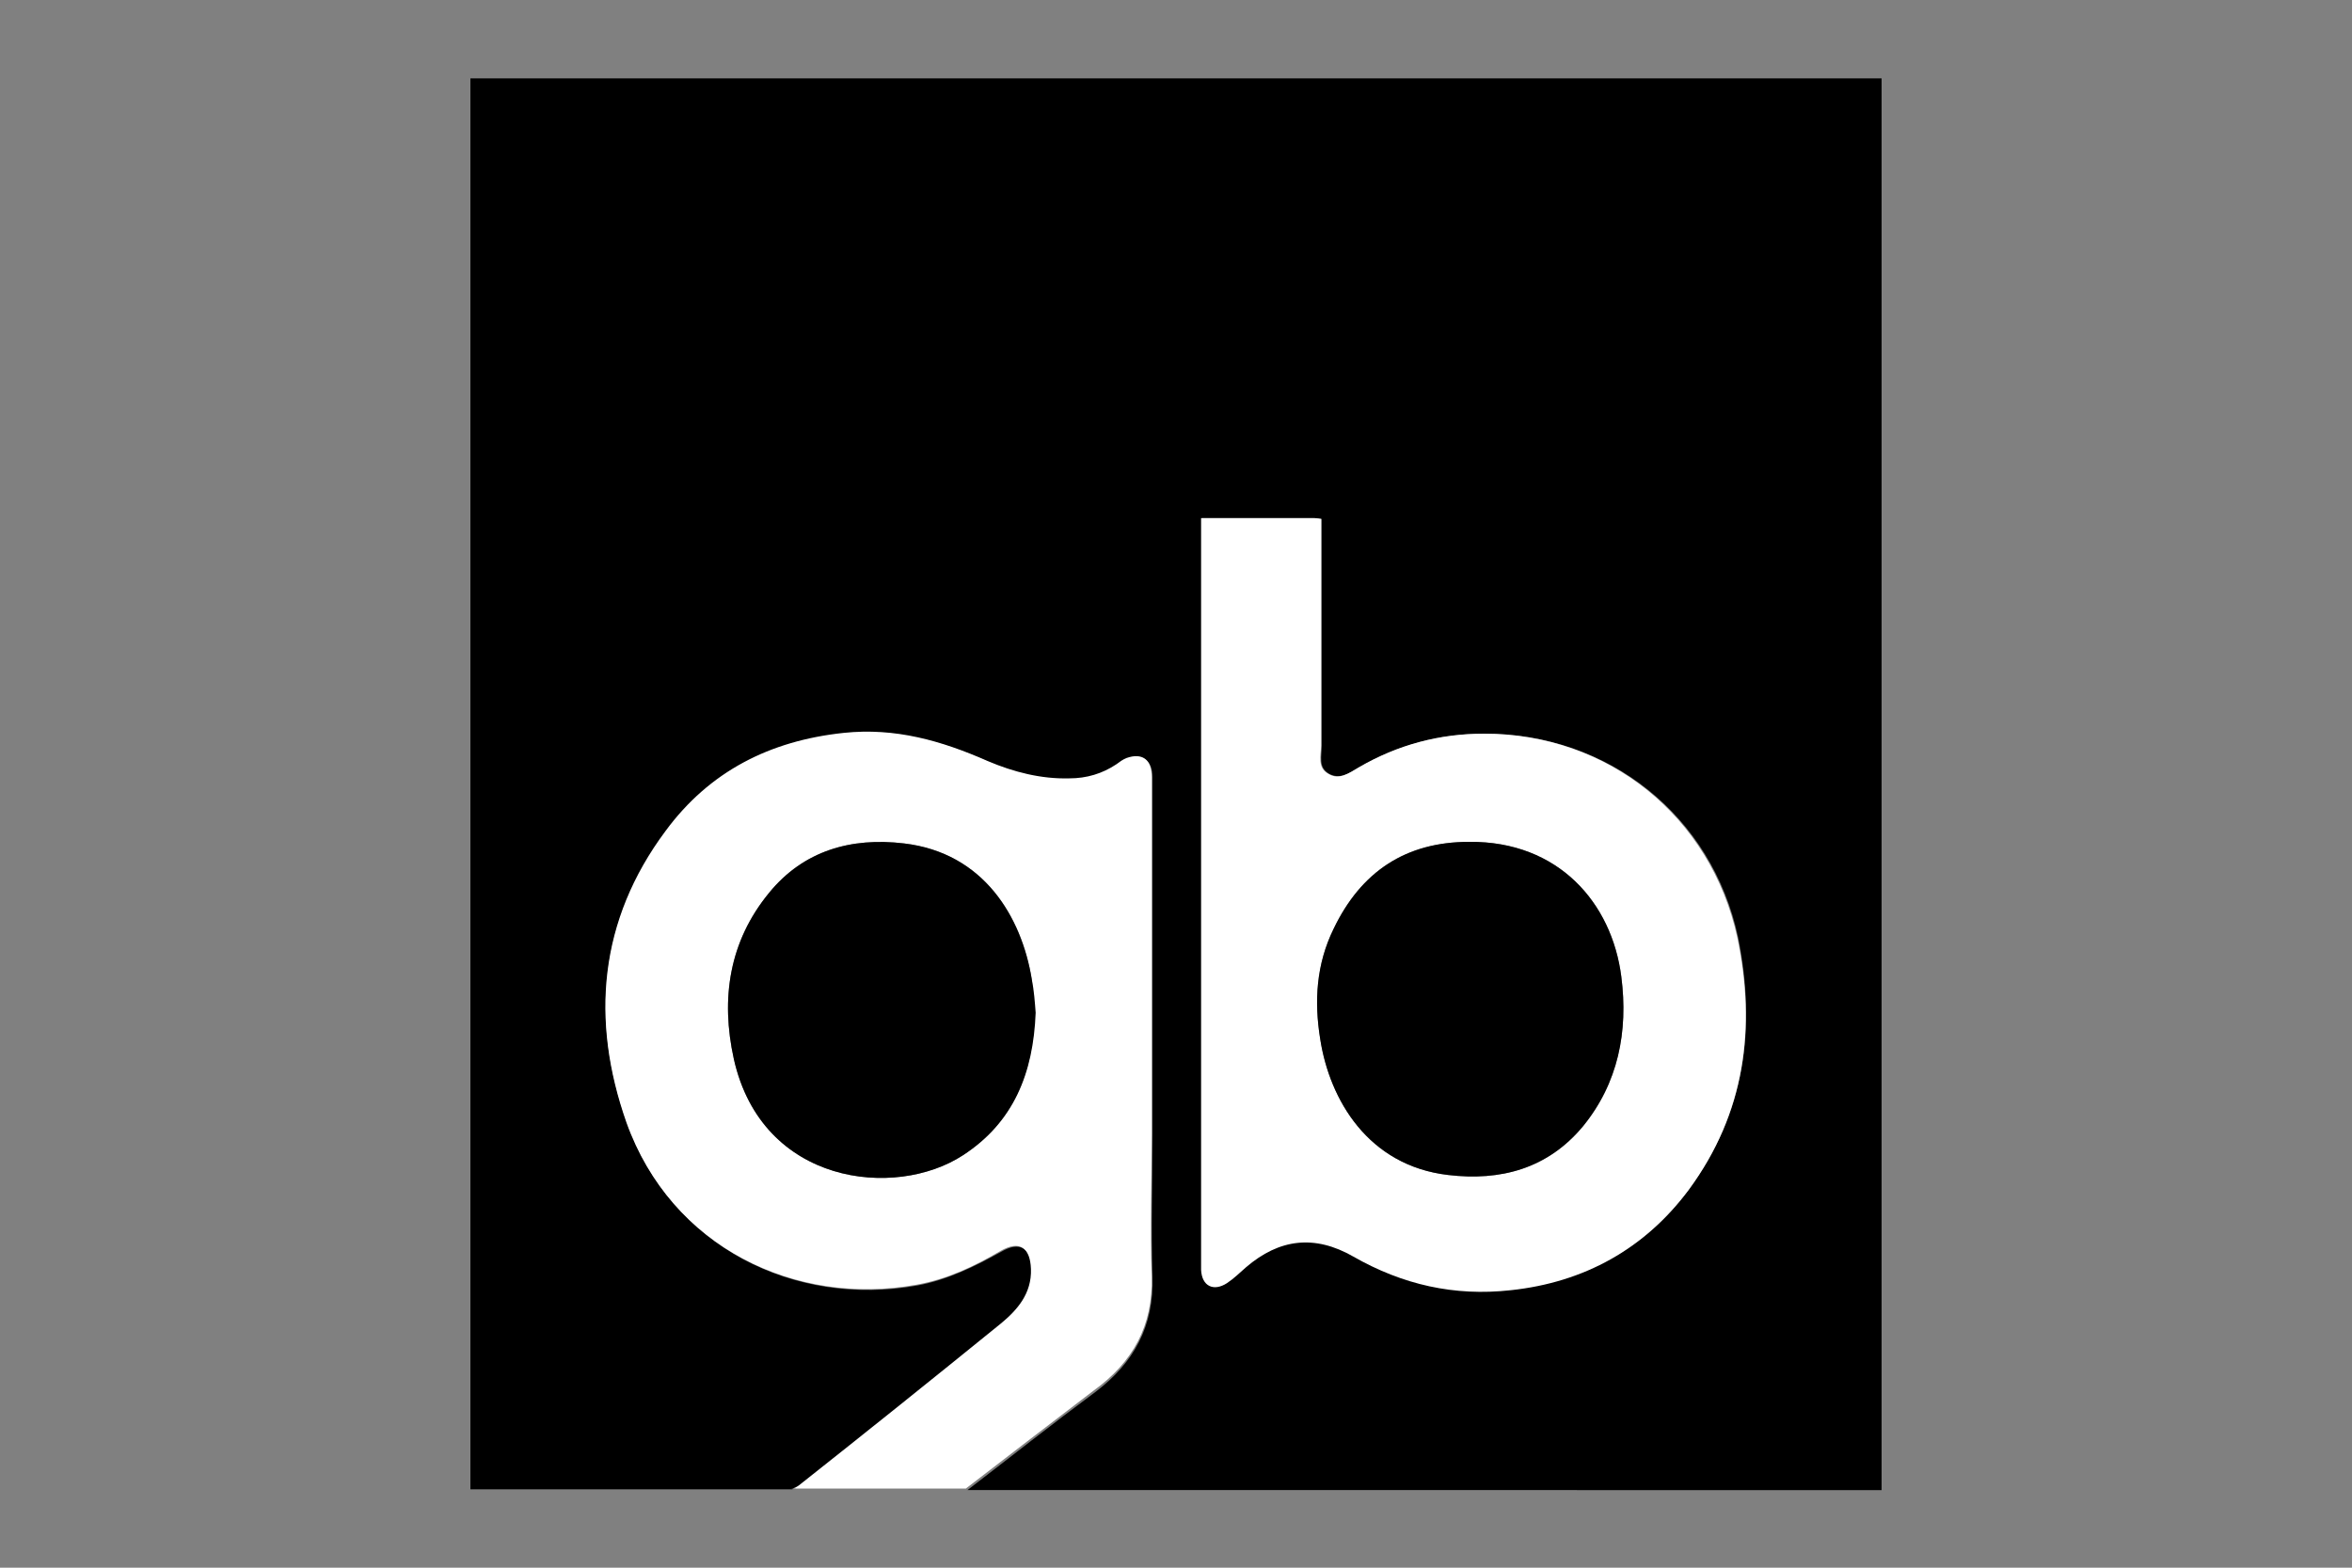 <?xml version="1.0" encoding="utf-8"?>
<!-- Generator: Adobe Illustrator 23.0.6, SVG Export Plug-In . SVG Version: 6.00 Build 0)  -->
<svg version="1.1" id="Calque_1" xmlns="http://www.w3.org/2000/svg" xmlns:xlink="http://www.w3.org/1999/xlink" x="0px" y="0px"
	 viewBox="0 0 300 200" style="enable-background:new 0 0 300 200;" xml:space="preserve">
<rect x="0" y="0" width="300" height="200" fill="#808080" stroke="none"/>
<style type="text/css">
	.st0{fill:#FFFFFF;}
</style>
<g>
	<path d="M60,10V190h41c0.4-0.1,0.8-0.2,1-0.4c8.6-6.8,17.2-13.7,25.7-20.6c2.2-1.8,4-3.9,3.9-7c-0.1-2.8-1.5-3.7-3.9-2.3
		c-3.4,1.9-6.9,3.6-10.7,4.3c-15.5,2.8-31.3-4.8-37-20.7c-4.7-13.1-3.6-25.8,5-37.2c5.6-7.5,13.4-11.5,22.7-12.5
		c6.6-0.7,12.5,1,18.4,3.6c3.3,1.4,6.7,2.3,10.4,2.2c2.2,0,4.2-0.6,6-1.8c0.4-0.3,0.8-0.6,1.3-0.8c2-0.7,3.2,0.2,3.2,2.4
		c0,15.2,0,30.4,0,45.5c0,6-0.2,12.1,0,18.2c0.2,6.3-2.4,11-7.3,14.7c-5.4,4-10.7,8.2-16.3,12.5H240V10H60z M215.5,151.6
		c-5.6,7.6-13.2,11.8-22.7,12.8c-7.2,0.8-13.9-0.7-20.1-4.3c-5-2.9-9.4-2.4-13.7,1.4c-0.8,0.7-1.6,1.4-2.4,2
		c-1.7,1.2-3.2,0.4-3.3-1.7c0-0.4,0-0.7,0-1.1V66.1c4.9,0,9.6,0,14.3,0c0.3,0,0.6,0.1,1,0.1V68c0,9,0,18.1,0,27.1
		c0,1.3-0.5,2.8,0.9,3.6c1.4,0.8,2.7-0.1,3.9-0.8c4.9-2.9,10.3-4.3,16-4.3c15.8,0,29,10.5,32.3,26C224,131.1,222.6,142,215.5,151.6z
		"/>
	<path class="st0" d="M146.9,162.8c-0.2-6,0-12.1,0-18.2c0-15.2,0-30.4,0-45.5c0-2.2-1.2-3.1-3.2-2.4c-0.5,0.2-0.9,0.5-1.3,0.8
		c-1.8,1.2-3.8,1.8-6,1.8c-3.6,0.1-7.1-0.8-10.4-2.2c-5.9-2.6-11.8-4.3-18.4-3.6c-9.4,1-17.1,4.9-22.7,12.5
		c-8.5,11.4-9.6,24.1-5,37.2c5.7,15.9,21.5,23.5,37,20.7c3.9-0.7,7.3-2.3,10.7-4.3c2.4-1.4,3.8-0.5,3.9,2.3c0.1,3.1-1.7,5.2-3.9,7
		c-8.5,6.9-17.1,13.8-25.7,20.6c-0.3,0.2-0.6,0.4-1,0.4h22.3c5.6-4.3,10.9-8.4,16.3-12.5C144.5,173.8,147.1,169.1,146.9,162.8z
		 M122.8,147.4c-8.6,5.6-25.6,3.8-29.2-12.3c-1.7-7.7-0.6-15,4.5-21.2c4.4-5.4,10.5-7.1,17.2-6.3c10.2,1.2,15,9.4,16.3,17.3
		c0.2,1.5,0.3,3,0.4,4.3C131.8,136.9,129.2,143.2,122.8,147.4z"/>
	<path d="M132.1,129.2c-0.3,7.7-2.8,14-9.3,18.2c-8.6,5.6-25.6,3.8-29.2-12.3c-1.7-7.7-0.6-15,4.5-21.2c4.4-5.4,10.5-7.1,17.2-6.3
		c10.2,1.2,15,9.4,16.3,17.3C131.9,126.4,132,127.9,132.1,129.2z"/>
	<path class="st0" d="M221.6,119.6c-3.4-15.5-16.5-26-32.3-26c-5.7,0-11,1.4-16,4.3c-1.2,0.7-2.5,1.7-3.9,0.8
		c-1.4-0.8-0.9-2.3-0.9-3.6c0-9,0-18.1,0-27.1v-1.8c-0.5-0.1-0.8-0.1-1-0.1c-4.7,0-9.4,0-14.3,0v94.8c0,0.4,0,0.7,0,1.1
		c0.1,2.1,1.6,2.8,3.3,1.7c0.9-0.6,1.6-1.3,2.4-2c4.3-3.7,8.8-4.2,13.7-1.4c6.3,3.6,12.9,5.1,20.1,4.3c9.4-1,17.1-5.3,22.7-12.8
		C222.6,142,224,131.1,221.6,119.6z M201.9,143.7c-4.5,5.4-10.5,7-17.2,6.2c-10.2-1.2-15.1-9.6-16.3-17.3c-0.8-4.9-0.5-9.6,1.7-14.1
		c3.5-7.3,9.2-11.1,17.3-11.1c11.4-0.1,18.2,7.8,19.4,17.2C207.7,131.6,206.4,138.2,201.9,143.7z"/>
	<path d="M201.9,143.7c-4.5,5.4-10.5,7-17.2,6.2c-10.2-1.2-15.1-9.6-16.3-17.3c-0.8-4.9-0.5-9.6,1.7-14.1
		c3.5-7.3,9.2-11.1,17.3-11.1c11.4-0.1,18.2,7.8,19.4,17.2C207.7,131.6,206.4,138.2,201.9,143.7z"/>
</g>
</svg>
